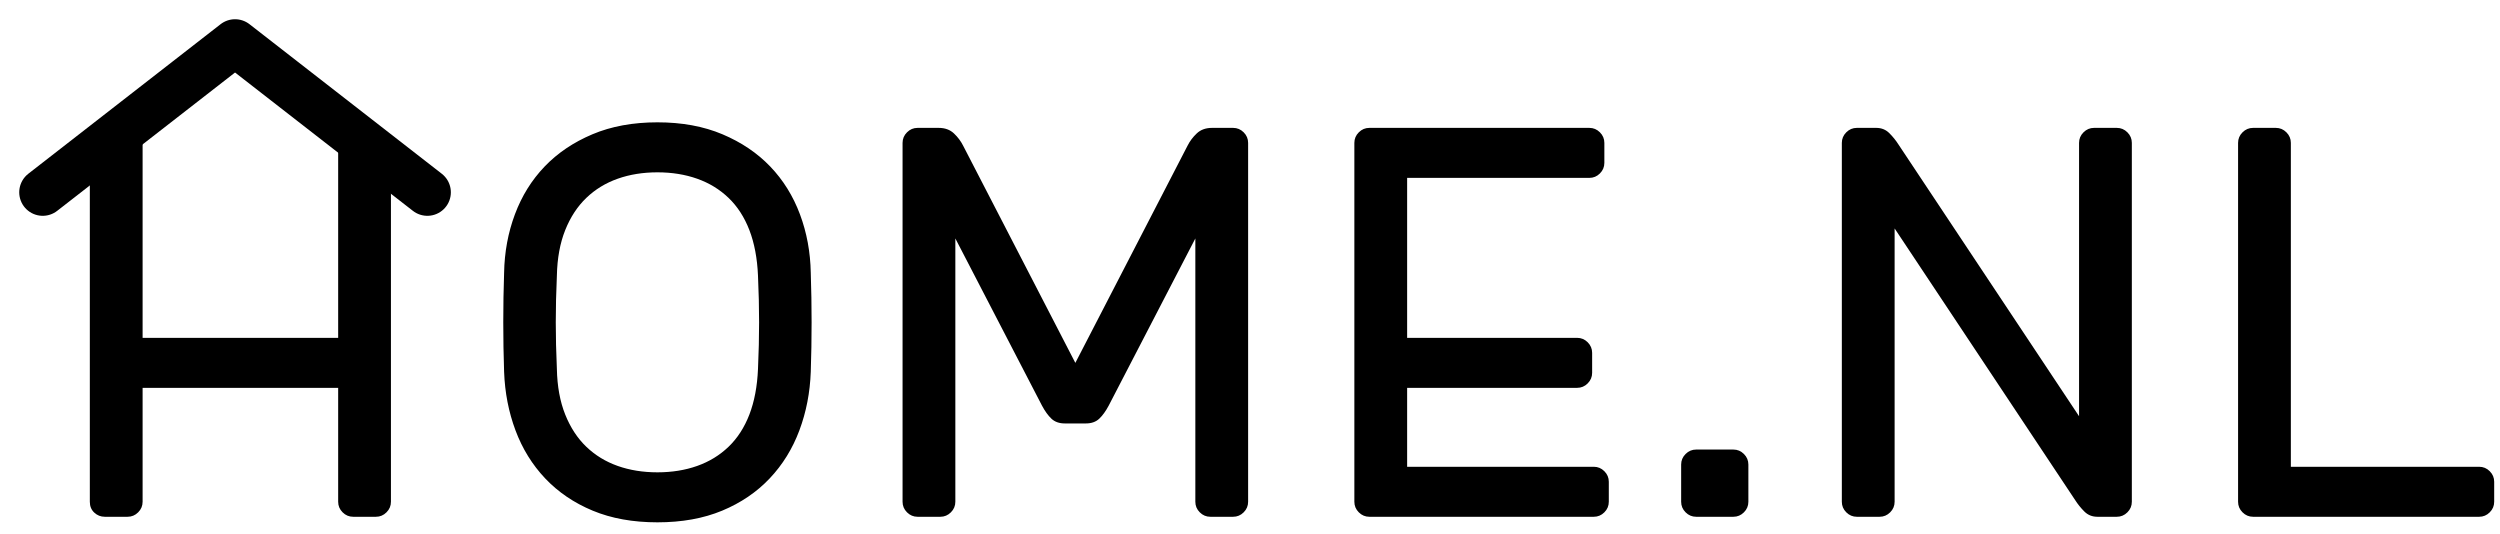 <?xml version="1.0" encoding="UTF-8"?>
<svg width="117px" height="25px" viewBox="0 0 117 25" version="1.1" xmlns="http://www.w3.org/2000/svg" xmlns:xlink="http://www.w3.org/1999/xlink">
    <title>Header</title>
    <g id="Home.nl" stroke="none" stroke-width="1" fill="none" fill-rule="evenodd">
        <g id="Home.nl-New---Dark-mode" transform="translate(-901, -24)">
            <g id="Logo" transform="translate(903, 26)">
                <path d="M3.972,22.185 C4.163,22.185 4.327,22.116 4.466,21.977 C4.605,21.838 4.674,21.674 4.674,21.483 L4.674,16.151 L13.826,16.151 L13.826,21.483 C13.826,21.674 13.895,21.838 14.034,21.977 C14.173,22.116 14.337,22.185 14.528,22.185 L15.594,22.185 C15.785,22.185 15.949,22.116 16.088,21.977 C16.227,21.838 16.296,21.674 16.296,21.483 L16.296,4.687 C16.296,4.496 16.227,4.332 16.088,4.193 C15.949,4.054 15.785,3.985 15.594,3.985 L14.528,3.985 C14.337,3.985 14.173,4.054 14.034,4.193 C13.895,4.332 13.826,4.496 13.826,4.687 L13.826,13.811 L4.674,13.811 L4.674,4.687 C4.674,4.496 4.605,4.332 4.466,4.193 C4.327,4.054 4.163,3.985 3.972,3.985 L2.906,3.985 C2.715,3.985 2.551,4.054 2.412,4.193 C2.273,4.332 2.204,4.496 2.204,4.687 L2.204,21.483 C2.204,21.691 2.273,21.86 2.412,21.99 C2.551,22.12 2.715,22.185 2.906,22.185 L3.972,22.185 Z M28.768,22.445 C29.912,22.445 30.922,22.263 31.797,21.899 C32.672,21.535 33.413,21.032 34.02,20.391 C34.627,19.75 35.09,19 35.411,18.142 C35.732,17.284 35.909,16.37 35.944,15.399 C35.996,13.856 35.996,12.314 35.944,10.771 C35.927,9.8 35.758,8.886 35.437,8.028 C35.116,7.17 34.653,6.425 34.046,5.792 C33.439,5.159 32.694,4.657 31.81,4.284 C30.926,3.911 29.912,3.725 28.768,3.725 C27.624,3.725 26.61,3.911 25.726,4.284 C24.842,4.657 24.097,5.159 23.49,5.792 C22.883,6.425 22.42,7.17 22.099,8.028 C21.778,8.886 21.609,9.8 21.592,10.771 C21.54,12.314 21.54,13.856 21.592,15.399 C21.627,16.37 21.804,17.284 22.125,18.142 C22.446,19 22.909,19.75 23.516,20.391 C24.123,21.032 24.864,21.535 25.739,21.899 C26.614,22.263 27.624,22.445 28.768,22.445 Z M28.768,20.105 C28.092,20.105 27.472,20.005 26.909,19.806 C26.346,19.607 25.856,19.308 25.44,18.909 C25.024,18.51 24.695,18.008 24.452,17.401 C24.209,16.794 24.079,16.084 24.062,15.269 C24.027,14.489 24.01,13.761 24.01,13.085 C24.01,12.409 24.027,11.681 24.062,10.901 C24.079,10.086 24.209,9.376 24.452,8.769 C24.695,8.162 25.024,7.66 25.44,7.261 C25.856,6.862 26.346,6.563 26.909,6.364 C27.472,6.165 28.092,6.065 28.768,6.065 C29.444,6.065 30.064,6.165 30.627,6.364 C31.19,6.563 31.68,6.862 32.096,7.261 C32.512,7.66 32.837,8.162 33.071,8.769 C33.305,9.376 33.439,10.086 33.474,10.901 C33.509,11.681 33.526,12.409 33.526,13.085 C33.526,13.761 33.509,14.489 33.474,15.269 C33.439,16.084 33.305,16.794 33.071,17.401 C32.837,18.008 32.512,18.51 32.096,18.909 C31.68,19.308 31.19,19.607 30.627,19.806 C30.064,20.005 29.444,20.105 28.768,20.105 Z M42.008,22.185 C42.199,22.185 42.363,22.116 42.502,21.977 C42.641,21.838 42.71,21.674 42.71,21.483 L42.71,21.483 L42.71,9.159 L46.766,16.985 C46.905,17.245 47.052,17.449 47.208,17.596 C47.364,17.743 47.572,17.817 47.832,17.817 L47.832,17.817 L48.82,17.817 C49.08,17.817 49.288,17.743 49.444,17.596 C49.6,17.449 49.747,17.245 49.886,16.985 L49.886,16.985 L53.942,9.159 L53.942,21.483 C53.942,21.674 54.011,21.838 54.15,21.977 C54.289,22.116 54.453,22.185 54.644,22.185 L54.644,22.185 L55.71,22.185 C55.901,22.185 56.065,22.116 56.204,21.977 C56.343,21.838 56.412,21.674 56.412,21.483 L56.412,21.483 L56.412,4.687 C56.412,4.496 56.343,4.332 56.204,4.193 C56.065,4.054 55.901,3.985 55.71,3.985 L55.71,3.985 L54.722,3.985 C54.427,3.985 54.189,4.072 54.007,4.245 C53.825,4.418 53.682,4.609 53.578,4.817 L53.578,4.817 L48.326,14.983 L43.074,4.817 C42.97,4.609 42.827,4.418 42.645,4.245 C42.463,4.072 42.225,3.985 41.93,3.985 L41.93,3.985 L40.942,3.985 C40.751,3.985 40.587,4.054 40.448,4.193 C40.309,4.332 40.24,4.496 40.24,4.687 L40.24,4.687 L40.24,21.483 C40.24,21.674 40.309,21.838 40.448,21.977 C40.587,22.116 40.751,22.185 40.942,22.185 L40.942,22.185 L42.008,22.185 Z M72.59,22.185 C72.781,22.185 72.945,22.116 73.084,21.977 C73.223,21.838 73.292,21.674 73.292,21.483 L73.292,20.547 C73.292,20.356 73.223,20.192 73.084,20.053 C72.945,19.914 72.781,19.845 72.59,19.845 L63.854,19.845 L63.854,16.151 L71.81,16.151 C72.001,16.151 72.165,16.082 72.304,15.943 C72.443,15.804 72.512,15.64 72.512,15.449 L72.512,14.513 C72.512,14.322 72.443,14.158 72.304,14.019 C72.165,13.88 72.001,13.811 71.81,13.811 L63.854,13.811 L63.854,6.325 L72.382,6.325 C72.573,6.325 72.737,6.256 72.876,6.117 C73.015,5.978 73.084,5.814 73.084,5.623 L73.084,4.687 C73.084,4.496 73.015,4.332 72.876,4.193 C72.737,4.054 72.573,3.985 72.382,3.985 L62.086,3.985 C61.895,3.985 61.731,4.054 61.592,4.193 C61.453,4.332 61.384,4.496 61.384,4.687 L61.384,21.483 C61.384,21.674 61.453,21.838 61.592,21.977 C61.731,22.116 61.895,22.185 62.086,22.185 L72.59,22.185 Z M79.122,22.185 C79.313,22.185 79.477,22.116 79.616,21.977 C79.755,21.838 79.824,21.674 79.824,21.483 L79.824,21.483 L79.824,19.741 C79.824,19.55 79.755,19.386 79.616,19.247 C79.477,19.108 79.313,19.039 79.122,19.039 L79.122,19.039 L77.38,19.039 C77.189,19.039 77.025,19.108 76.886,19.247 C76.747,19.386 76.678,19.55 76.678,19.741 L76.678,19.741 L76.678,21.483 C76.678,21.674 76.747,21.838 76.886,21.977 C77.025,22.116 77.189,22.185 77.38,22.185 L77.38,22.185 L79.122,22.185 Z M85.966,22.185 C86.157,22.185 86.321,22.116 86.46,21.977 C86.599,21.838 86.668,21.674 86.668,21.483 L86.668,21.483 L86.668,8.691 L95.118,21.405 C95.239,21.596 95.382,21.773 95.547,21.938 C95.712,22.103 95.915,22.185 96.158,22.185 L96.158,22.185 L97.068,22.185 C97.259,22.185 97.423,22.116 97.562,21.977 C97.701,21.838 97.77,21.674 97.77,21.483 L97.77,21.483 L97.77,4.687 C97.77,4.496 97.701,4.332 97.562,4.193 C97.423,4.054 97.259,3.985 97.068,3.985 L97.068,3.985 L96.002,3.985 C95.811,3.985 95.647,4.054 95.508,4.193 C95.369,4.332 95.3,4.496 95.3,4.687 L95.3,4.687 L95.3,17.479 L86.85,4.765 C86.729,4.574 86.586,4.397 86.421,4.232 C86.256,4.067 86.053,3.985 85.81,3.985 L85.81,3.985 L84.9,3.985 C84.709,3.985 84.545,4.054 84.406,4.193 C84.267,4.332 84.198,4.496 84.198,4.687 L84.198,4.687 L84.198,21.483 C84.198,21.674 84.267,21.838 84.406,21.977 C84.545,22.116 84.709,22.185 84.9,22.185 L84.9,22.185 L85.966,22.185 Z M114.026,22.185 C114.217,22.185 114.381,22.116 114.52,21.977 C114.659,21.838 114.728,21.674 114.728,21.483 L114.728,21.483 L114.728,20.547 C114.728,20.356 114.659,20.192 114.52,20.053 C114.381,19.914 114.217,19.845 114.026,19.845 L114.026,19.845 L105.212,19.845 L105.212,4.687 C105.212,4.496 105.143,4.332 105.004,4.193 C104.865,4.054 104.701,3.985 104.51,3.985 L104.51,3.985 L103.444,3.985 C103.253,3.985 103.089,4.054 102.95,4.193 C102.811,4.332 102.742,4.496 102.742,4.687 L102.742,4.687 L102.742,21.483 C102.742,21.674 102.811,21.838 102.95,21.977 C103.089,22.116 103.253,22.185 103.444,22.185 L103.444,22.185 L114.026,22.185 Z" id="HOME.NL" fill="#000000" fill-rule="nonzero"></path>
                <polyline id="Path-2-Copy" stroke="#000000" stroke-width="2.2" stroke-linecap="round" stroke-linejoin="round" points="0 7 9 0 18 7"></polyline>
            </g>
        </g>
    </g>
</svg>